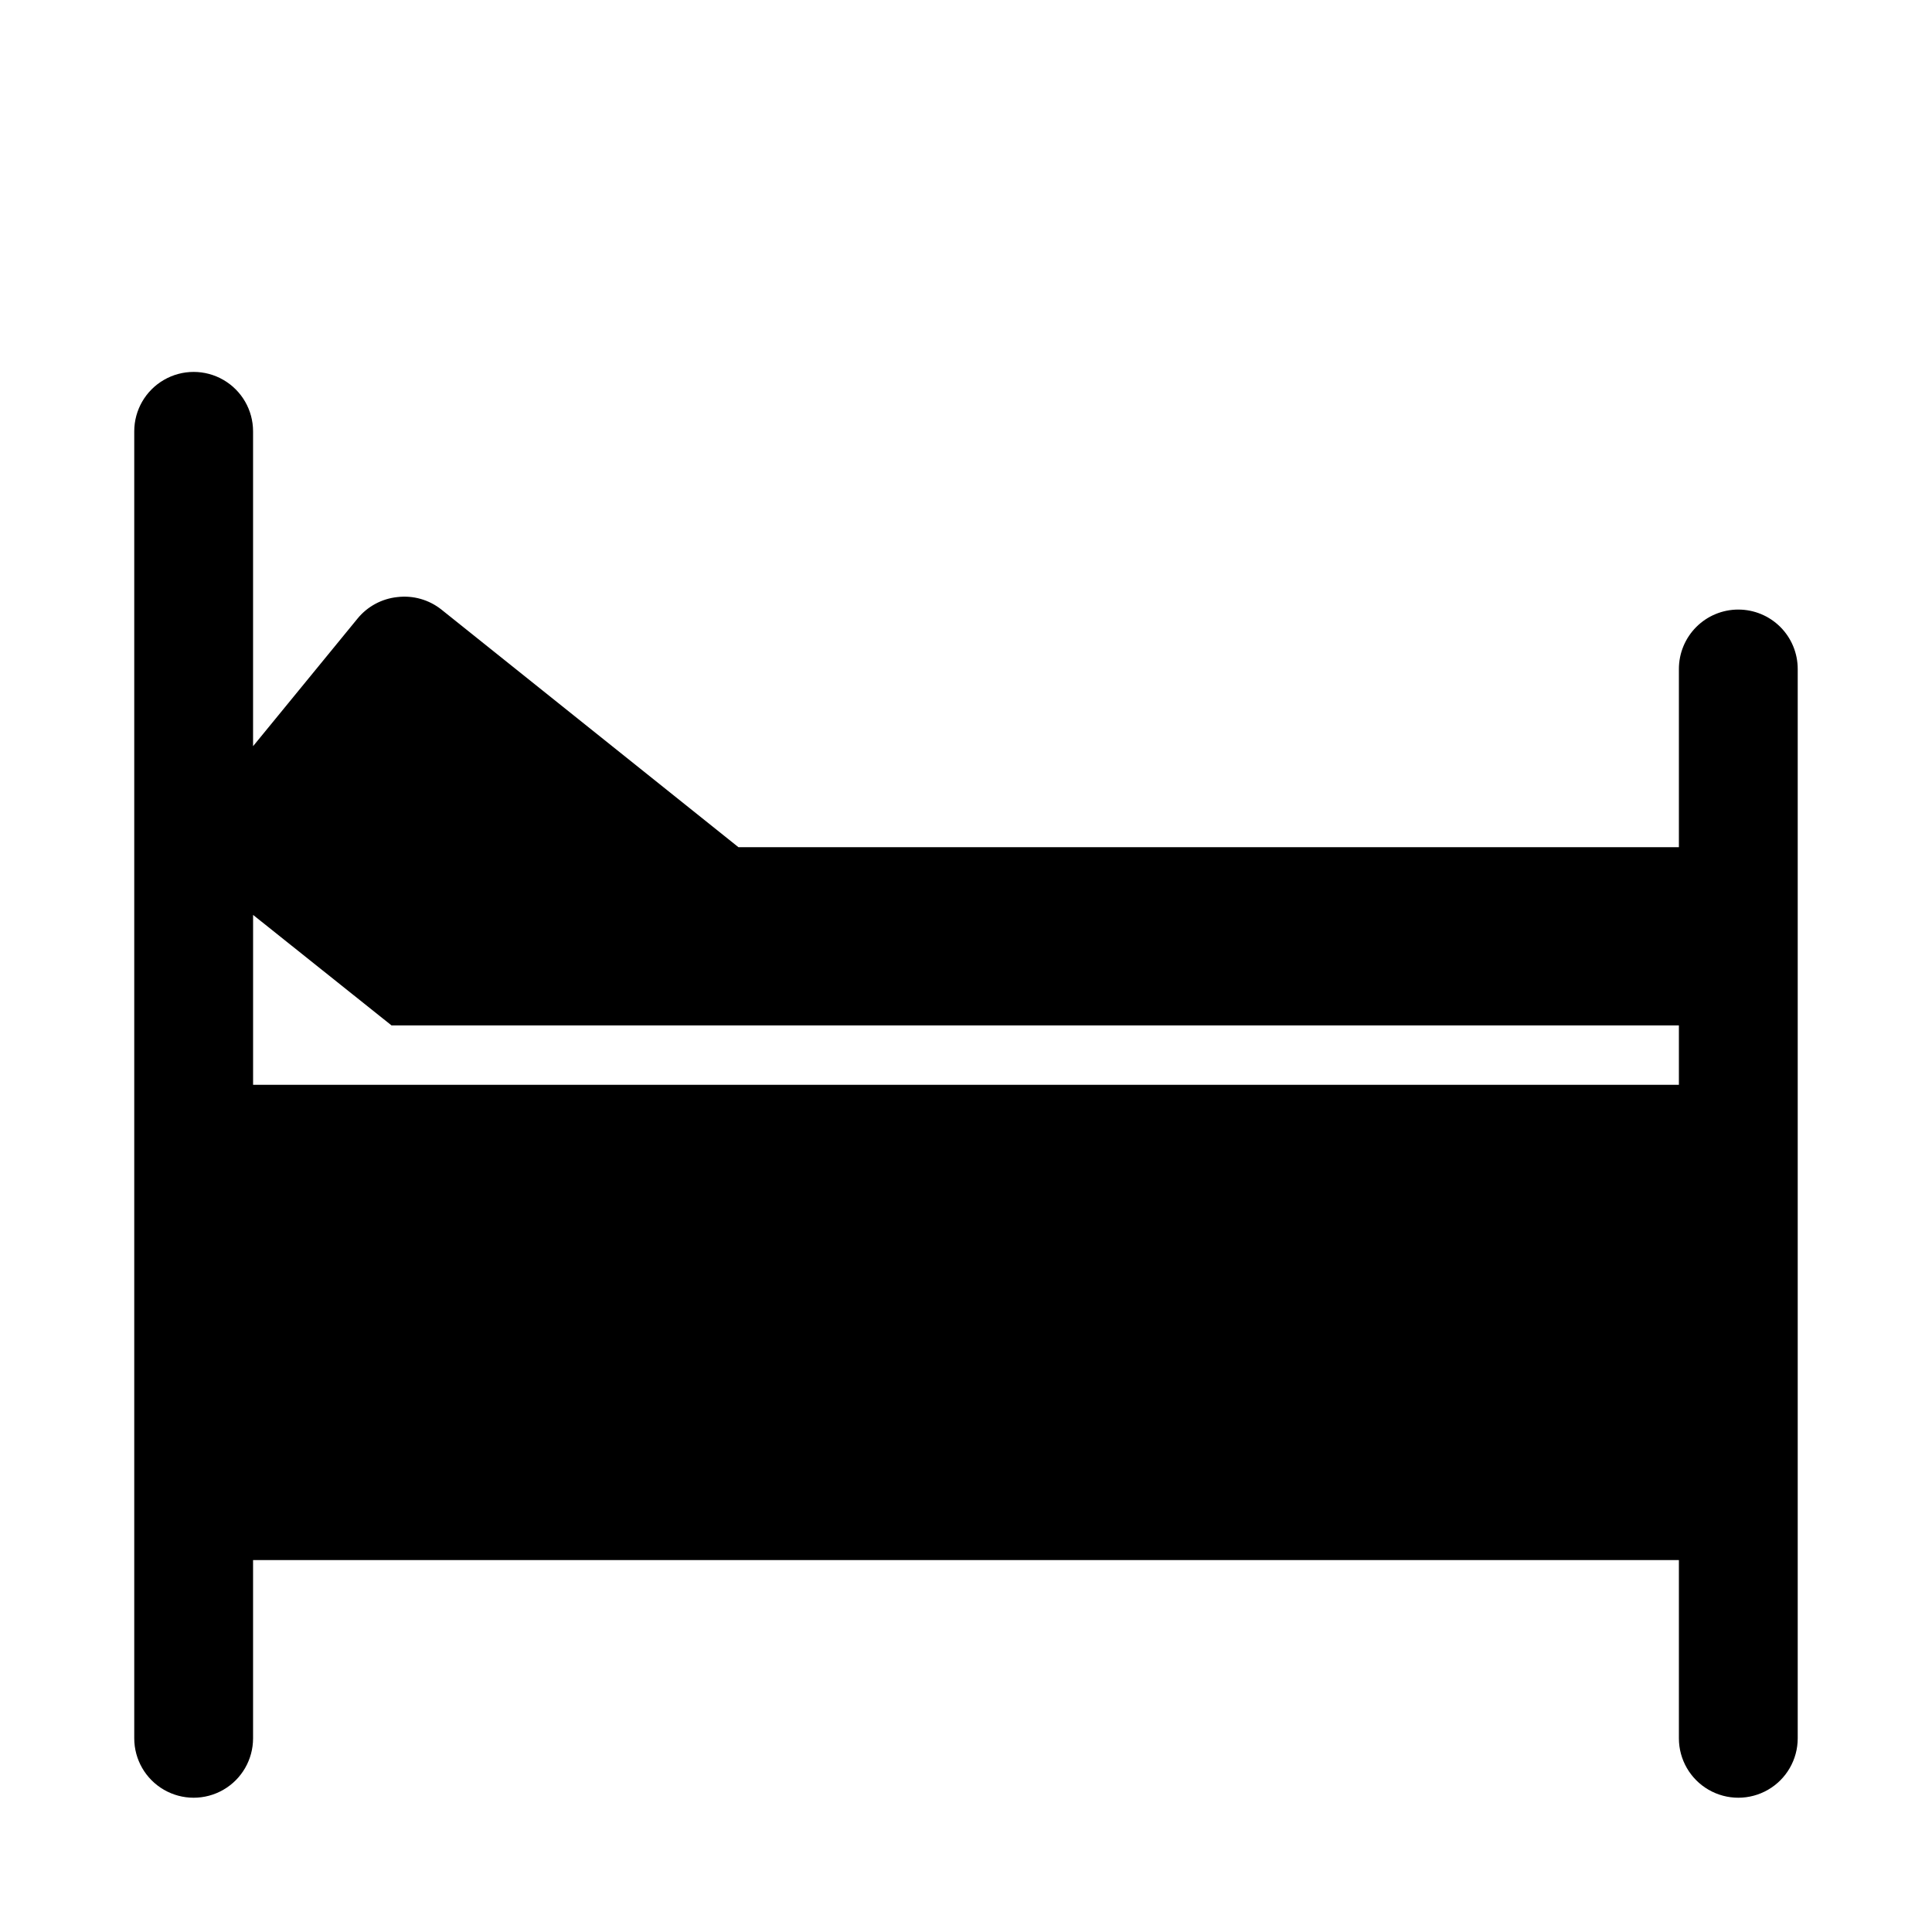 <?xml version="1.0" encoding="UTF-8"?>
<!-- Uploaded to: ICON Repo, www.svgrepo.com, Generator: ICON Repo Mixer Tools -->
<svg fill="#000000" width="800px" height="800px" version="1.1" viewBox="144 144 512 512" xmlns="http://www.w3.org/2000/svg">
 <path d="m604.67 305.54c-4.176 0-8.18 1.656-11.133 4.609-2.953 2.953-4.613 6.957-4.613 11.133v47.23l-249.23 0.004-78.719-62.977c-3.289-2.613-7.484-3.801-11.652-3.309-4.125 0.426-7.918 2.465-10.547 5.668l-27.711 33.852v-83.445c0-5.625-3-10.82-7.871-13.633-4.871-2.812-10.875-2.812-15.746 0s-7.871 8.008-7.871 13.633v346.37c0 5.625 3 10.82 7.871 13.633s10.875 2.812 15.746 0c4.871-2.812 7.871-8.008 7.871-13.633v-47.234h377.86v47.234c0 5.625 3.004 10.82 7.875 13.633 4.871 2.812 10.871 2.812 15.742 0 4.871-2.812 7.871-8.008 7.871-13.633v-283.39c0-4.176-1.656-8.18-4.609-11.133-2.953-2.953-6.957-4.609-11.133-4.609zm-393.6 125.95v-45.031l36.684 29.285h341.17v15.742z"/>
</svg>